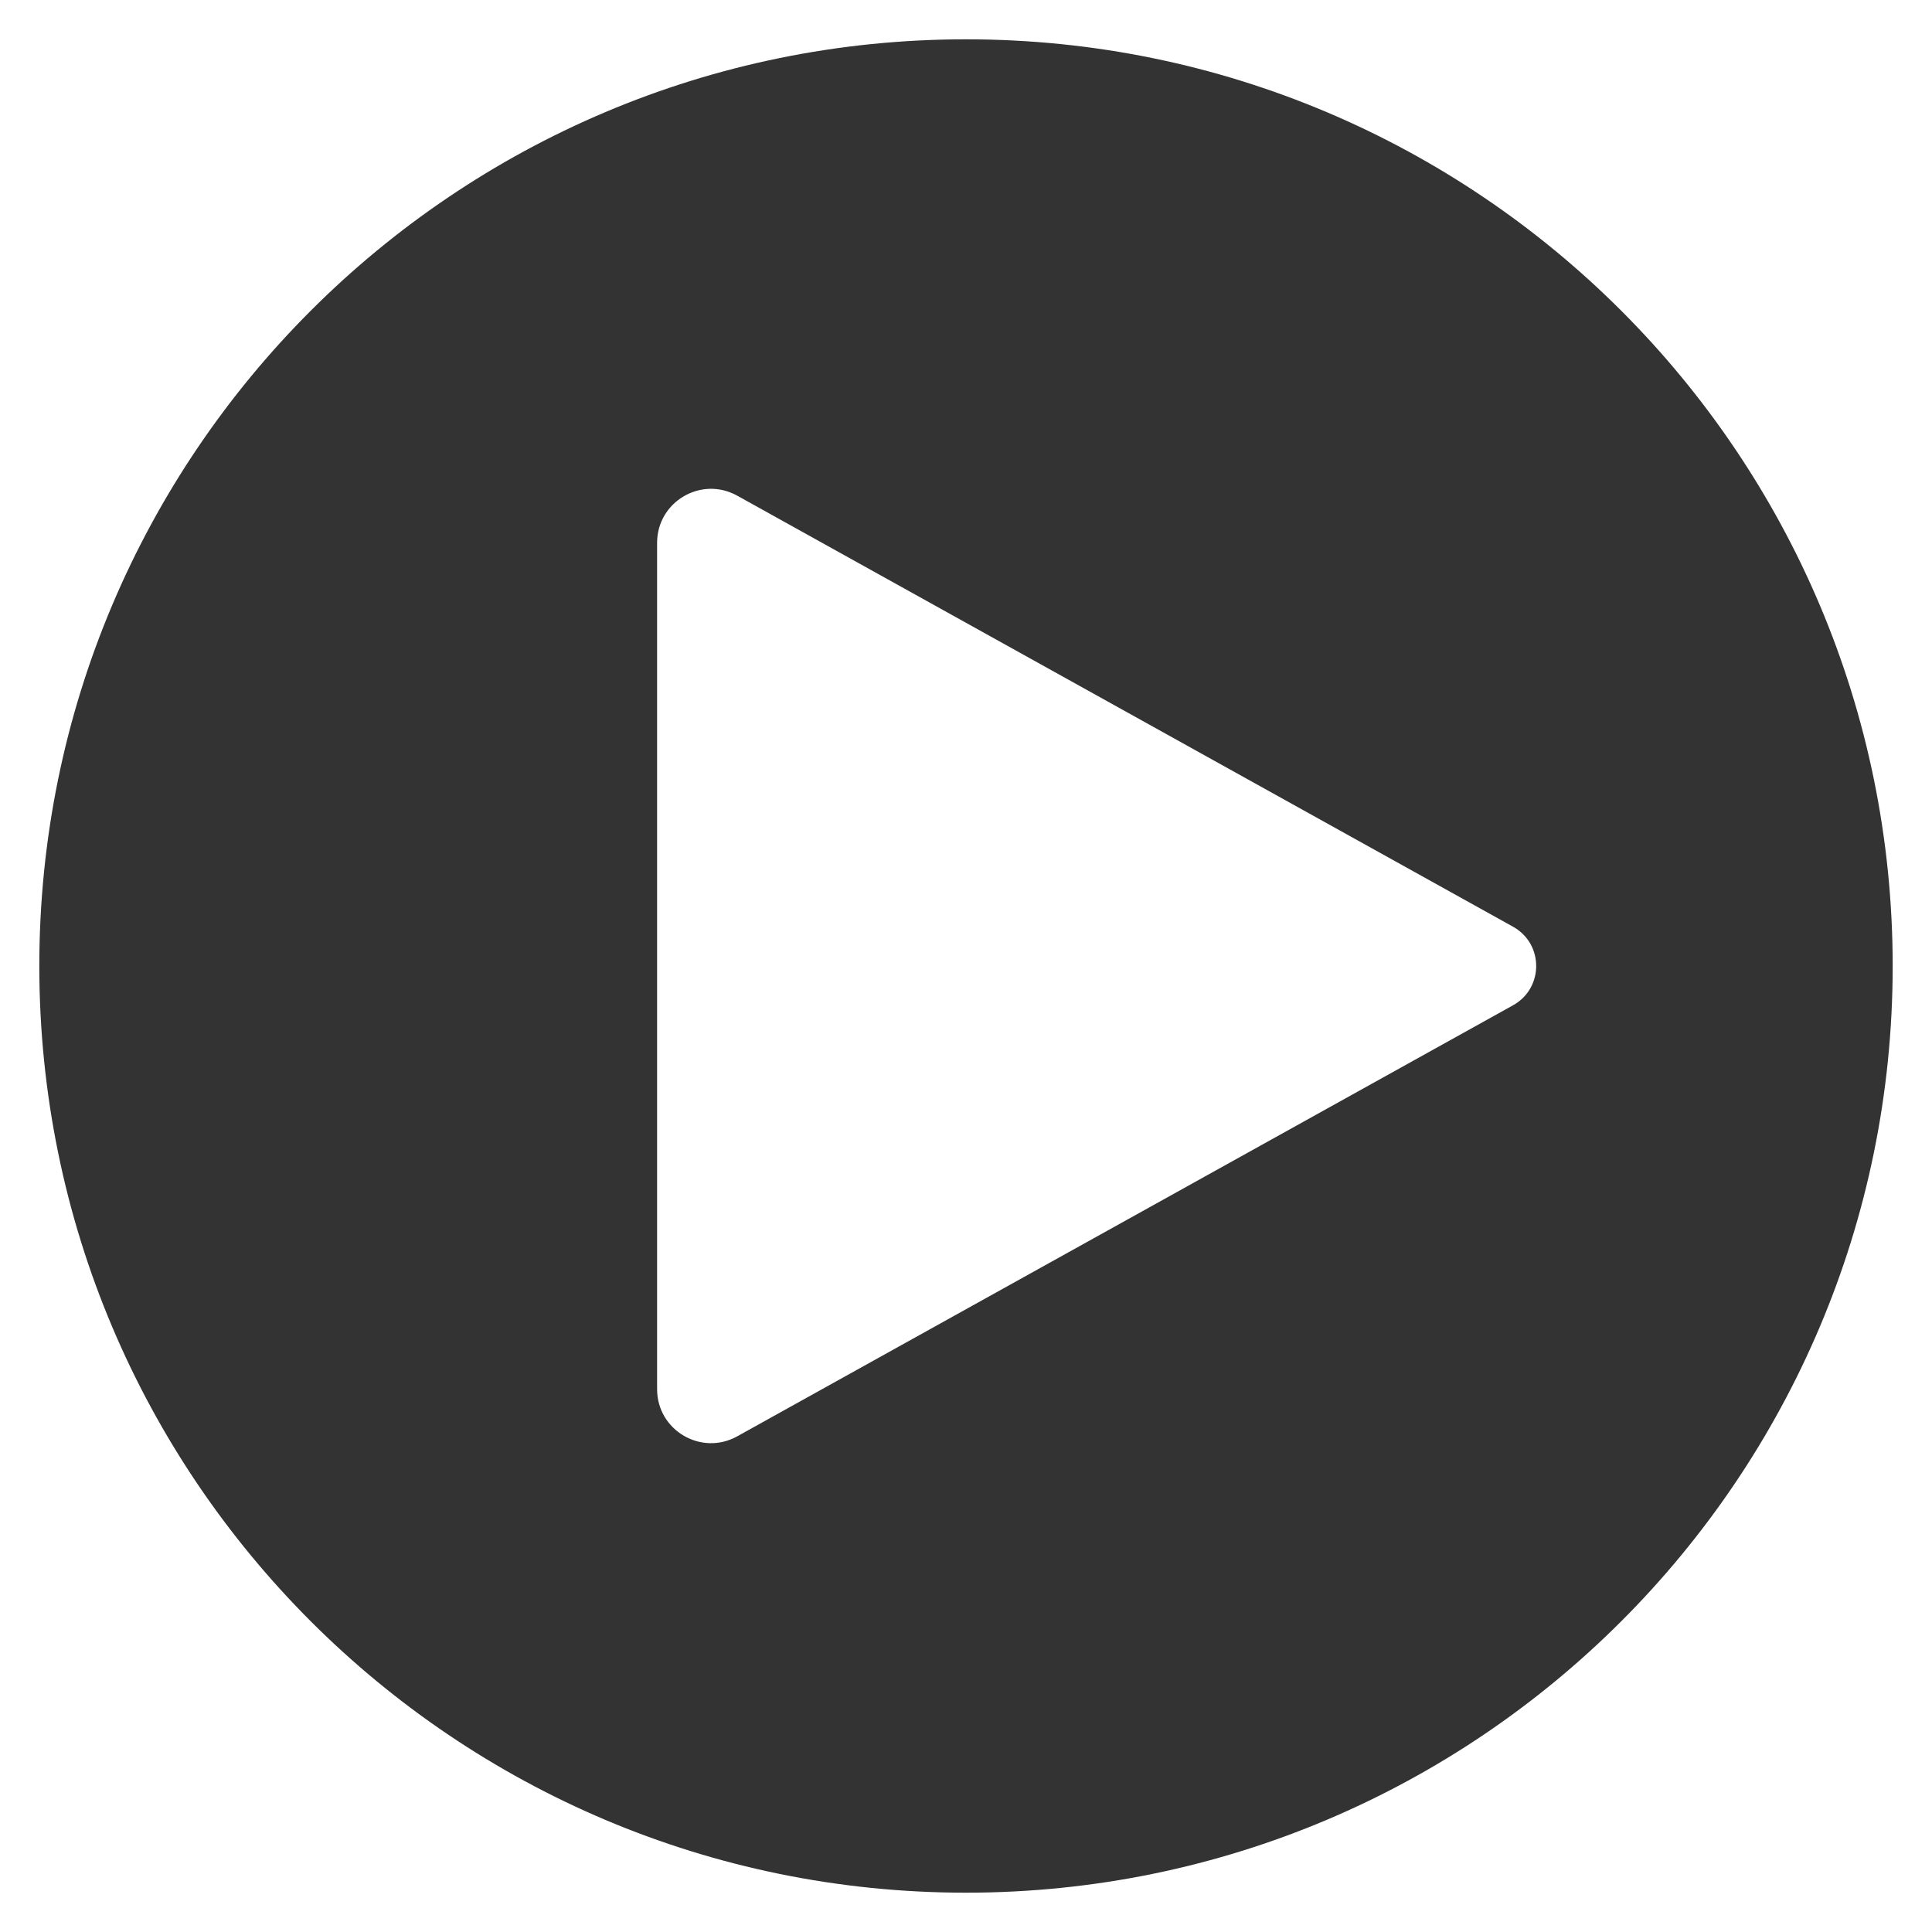 <svg width="43" height="43" viewBox="0 0 43 43" fill="none" xmlns="http://www.w3.org/2000/svg">
<path fill-rule="evenodd" clip-rule="evenodd" d="M21.5 42.125C32.891 42.125 42.125 32.891 42.125 21.5C42.125 10.109 32.891 0.875 21.5 0.875C10.109 0.875 0.875 10.109 0.875 21.5C0.875 32.891 10.109 42.125 21.5 42.125ZM16.408 11.032L33.676 20.626C34.362 21.007 34.362 21.993 33.676 22.374L16.408 31.968C15.608 32.412 14.625 31.834 14.625 30.919V12.081C14.625 11.166 15.608 10.588 16.408 11.032Z" fill="#333333"/>
</svg>
